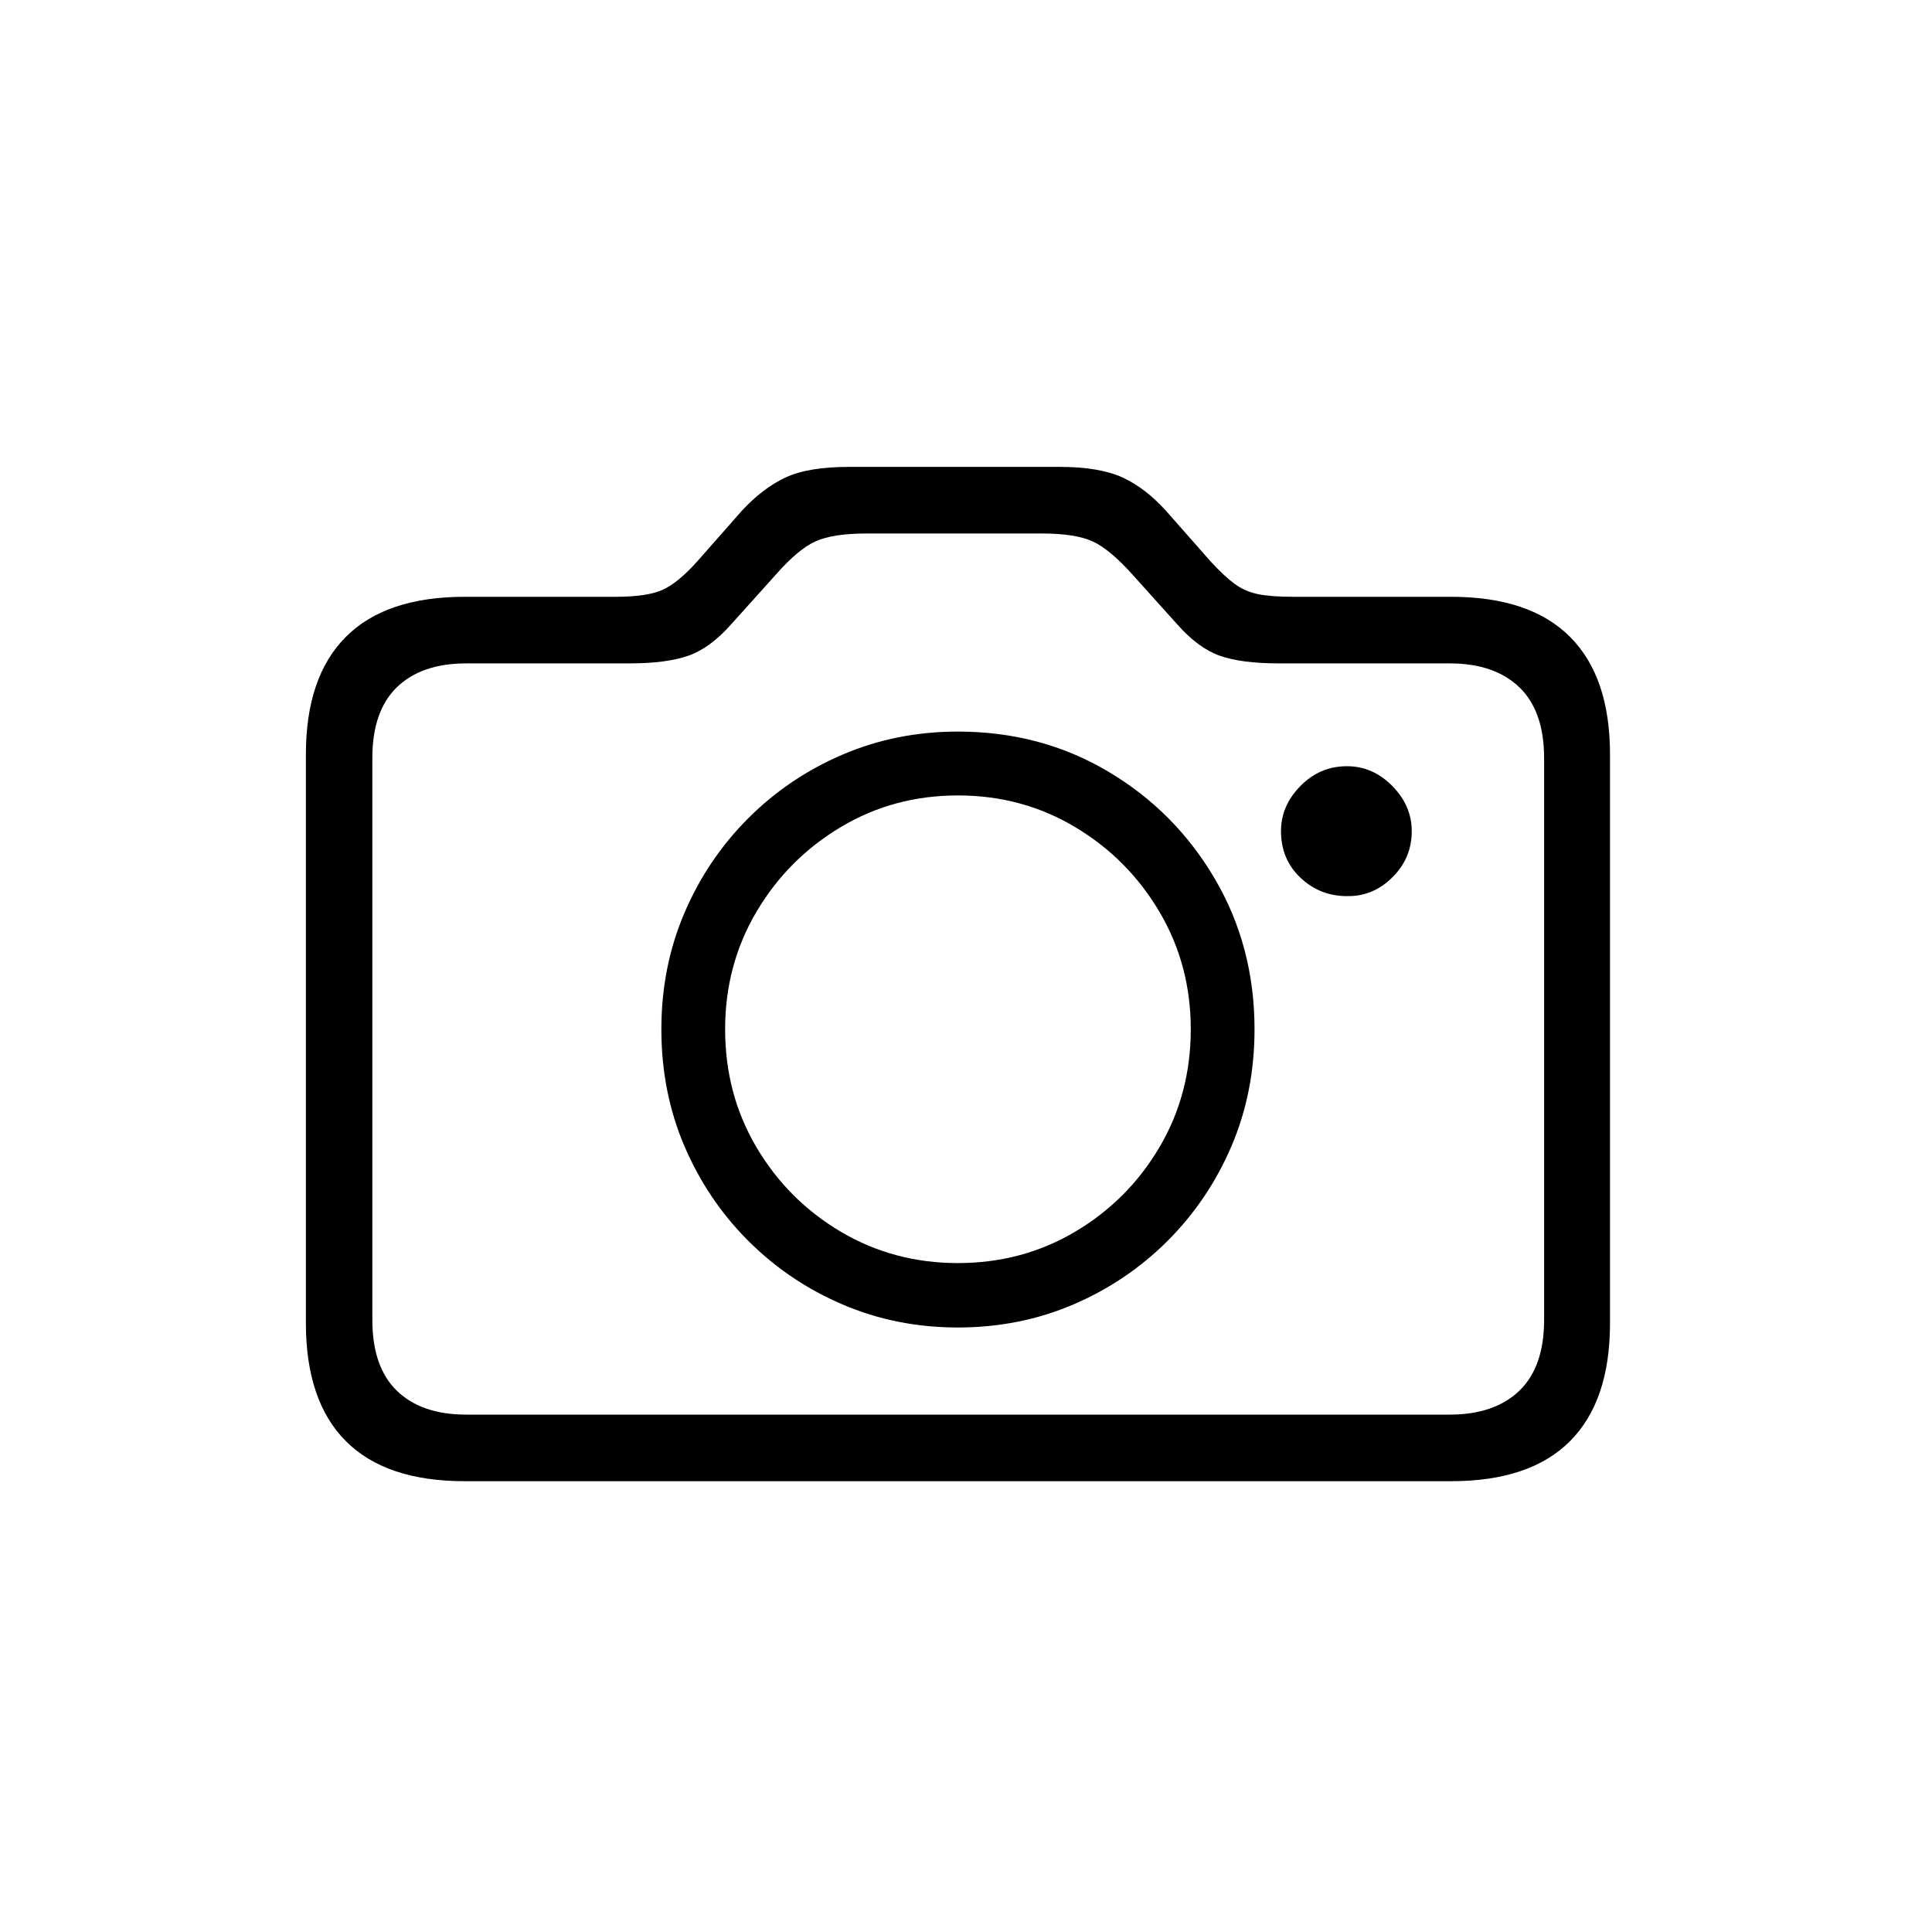 <svg height="120" viewBox="0 0 120 120" width="120" xmlns="http://www.w3.org/2000/svg"><path d="m9.865 63h61.27c3.266 0 5.727-.829 7.382-2.488 1.655-1.658 2.483-4.101 2.483-7.329v-35.332c0-3.205-.828-5.637-2.483-7.295-1.655-1.658-4.116-2.488-7.382-2.488h-9.831c-.917 0-1.644-.056-2.181-.168-.537-.112-1.018-.325-1.443-.639-.425-.314-.917-.773-1.476-1.378l-2.785-3.16c-.85-.941-1.75-1.63-2.701-2.068-.951-.437-2.254-.656-3.909-.656h-13.086c-1.678 0-2.986.219-3.926.656-.94.437-1.845 1.126-2.718 2.068l-2.785 3.16c-.783.874-1.493 1.457-2.131 1.748s-1.616.437-2.936.437h-9.362c-3.266 0-5.727.829-7.382 2.488-1.655 1.658-2.483 4.09-2.483 7.295v35.332c0 3.227.828 5.67 2.483 7.329s4.116 2.488 7.382 2.488zm.101-4.135c-1.857 0-3.294-.493-4.312-1.479-1.018-.986-1.527-2.454-1.527-4.404v-34.895c0-1.95.509-3.418 1.527-4.404 1.018-.986 2.455-1.479 4.312-1.479h10.133c1.521 0 2.735-.157 3.641-.471.906-.314 1.795-.964 2.668-1.95l2.751-3.059c.94-1.076 1.773-1.776 2.5-2.101.727-.325 1.784-.487 3.171-.487h10.872c1.387 0 2.438.162 3.154.487.716.325 1.555 1.025 2.517 2.101l2.751 3.059c.872.986 1.756 1.636 2.651 1.95.895.314 2.114.471 3.657.471h10.603c1.857 0 3.3.493 4.329 1.479 1.029.986 1.543 2.454 1.543 4.404v34.895c0 1.95-.514 3.418-1.543 4.404-1.029.986-2.472 1.479-4.329 1.479zm30.534-5.412c2.55 0 4.938-.476 7.164-1.429 2.226-.953 4.183-2.275 5.872-3.967 1.689-1.692 3.009-3.653 3.959-5.883.951-2.23 1.426-4.645 1.426-7.245 0-3.429-.822-6.544-2.466-9.346-1.644-2.801-3.859-5.026-6.644-6.673-2.785-1.647-5.889-2.471-9.311-2.471-2.55 0-4.938.476-7.164 1.429-2.226.953-4.183 2.275-5.872 3.967-1.689 1.692-3.009 3.653-3.959 5.883-.951 2.23-1.426 4.634-1.426 7.211 0 2.6.475 5.015 1.426 7.245.951 2.23 2.271 4.191 3.959 5.883 1.689 1.692 3.646 3.014 5.872 3.967 2.226.953 4.614 1.429 7.164 1.429zm0-4.001c-2.662 0-5.089-.65-7.281-1.95-2.192-1.3-3.937-3.048-5.234-5.244-1.297-2.196-1.946-4.639-1.946-7.329 0-2.667.649-5.099 1.946-7.295 1.297-2.196 3.042-3.95 5.234-5.261 2.192-1.311 4.619-1.967 7.281-1.967s5.089.656 7.281 1.967c2.192 1.311 3.937 3.065 5.234 5.261 1.297 2.196 1.946 4.628 1.946 7.295 0 2.689-.649 5.132-1.946 7.329-1.297 2.196-3.042 3.945-5.234 5.244-2.192 1.3-4.619 1.95-7.281 1.95zm20.065-26.827c0 1.165.403 2.129 1.208 2.891s1.767 1.143 2.886 1.143c1.074.022 2.013-.364 2.819-1.16.805-.796 1.208-1.754 1.208-2.874 0-1.053-.403-1.989-1.208-2.807s-1.745-1.227-2.819-1.227c-1.118 0-2.08.409-2.886 1.227s-1.208 1.754-1.208 2.807z" transform="translate(19 29)"/></svg>